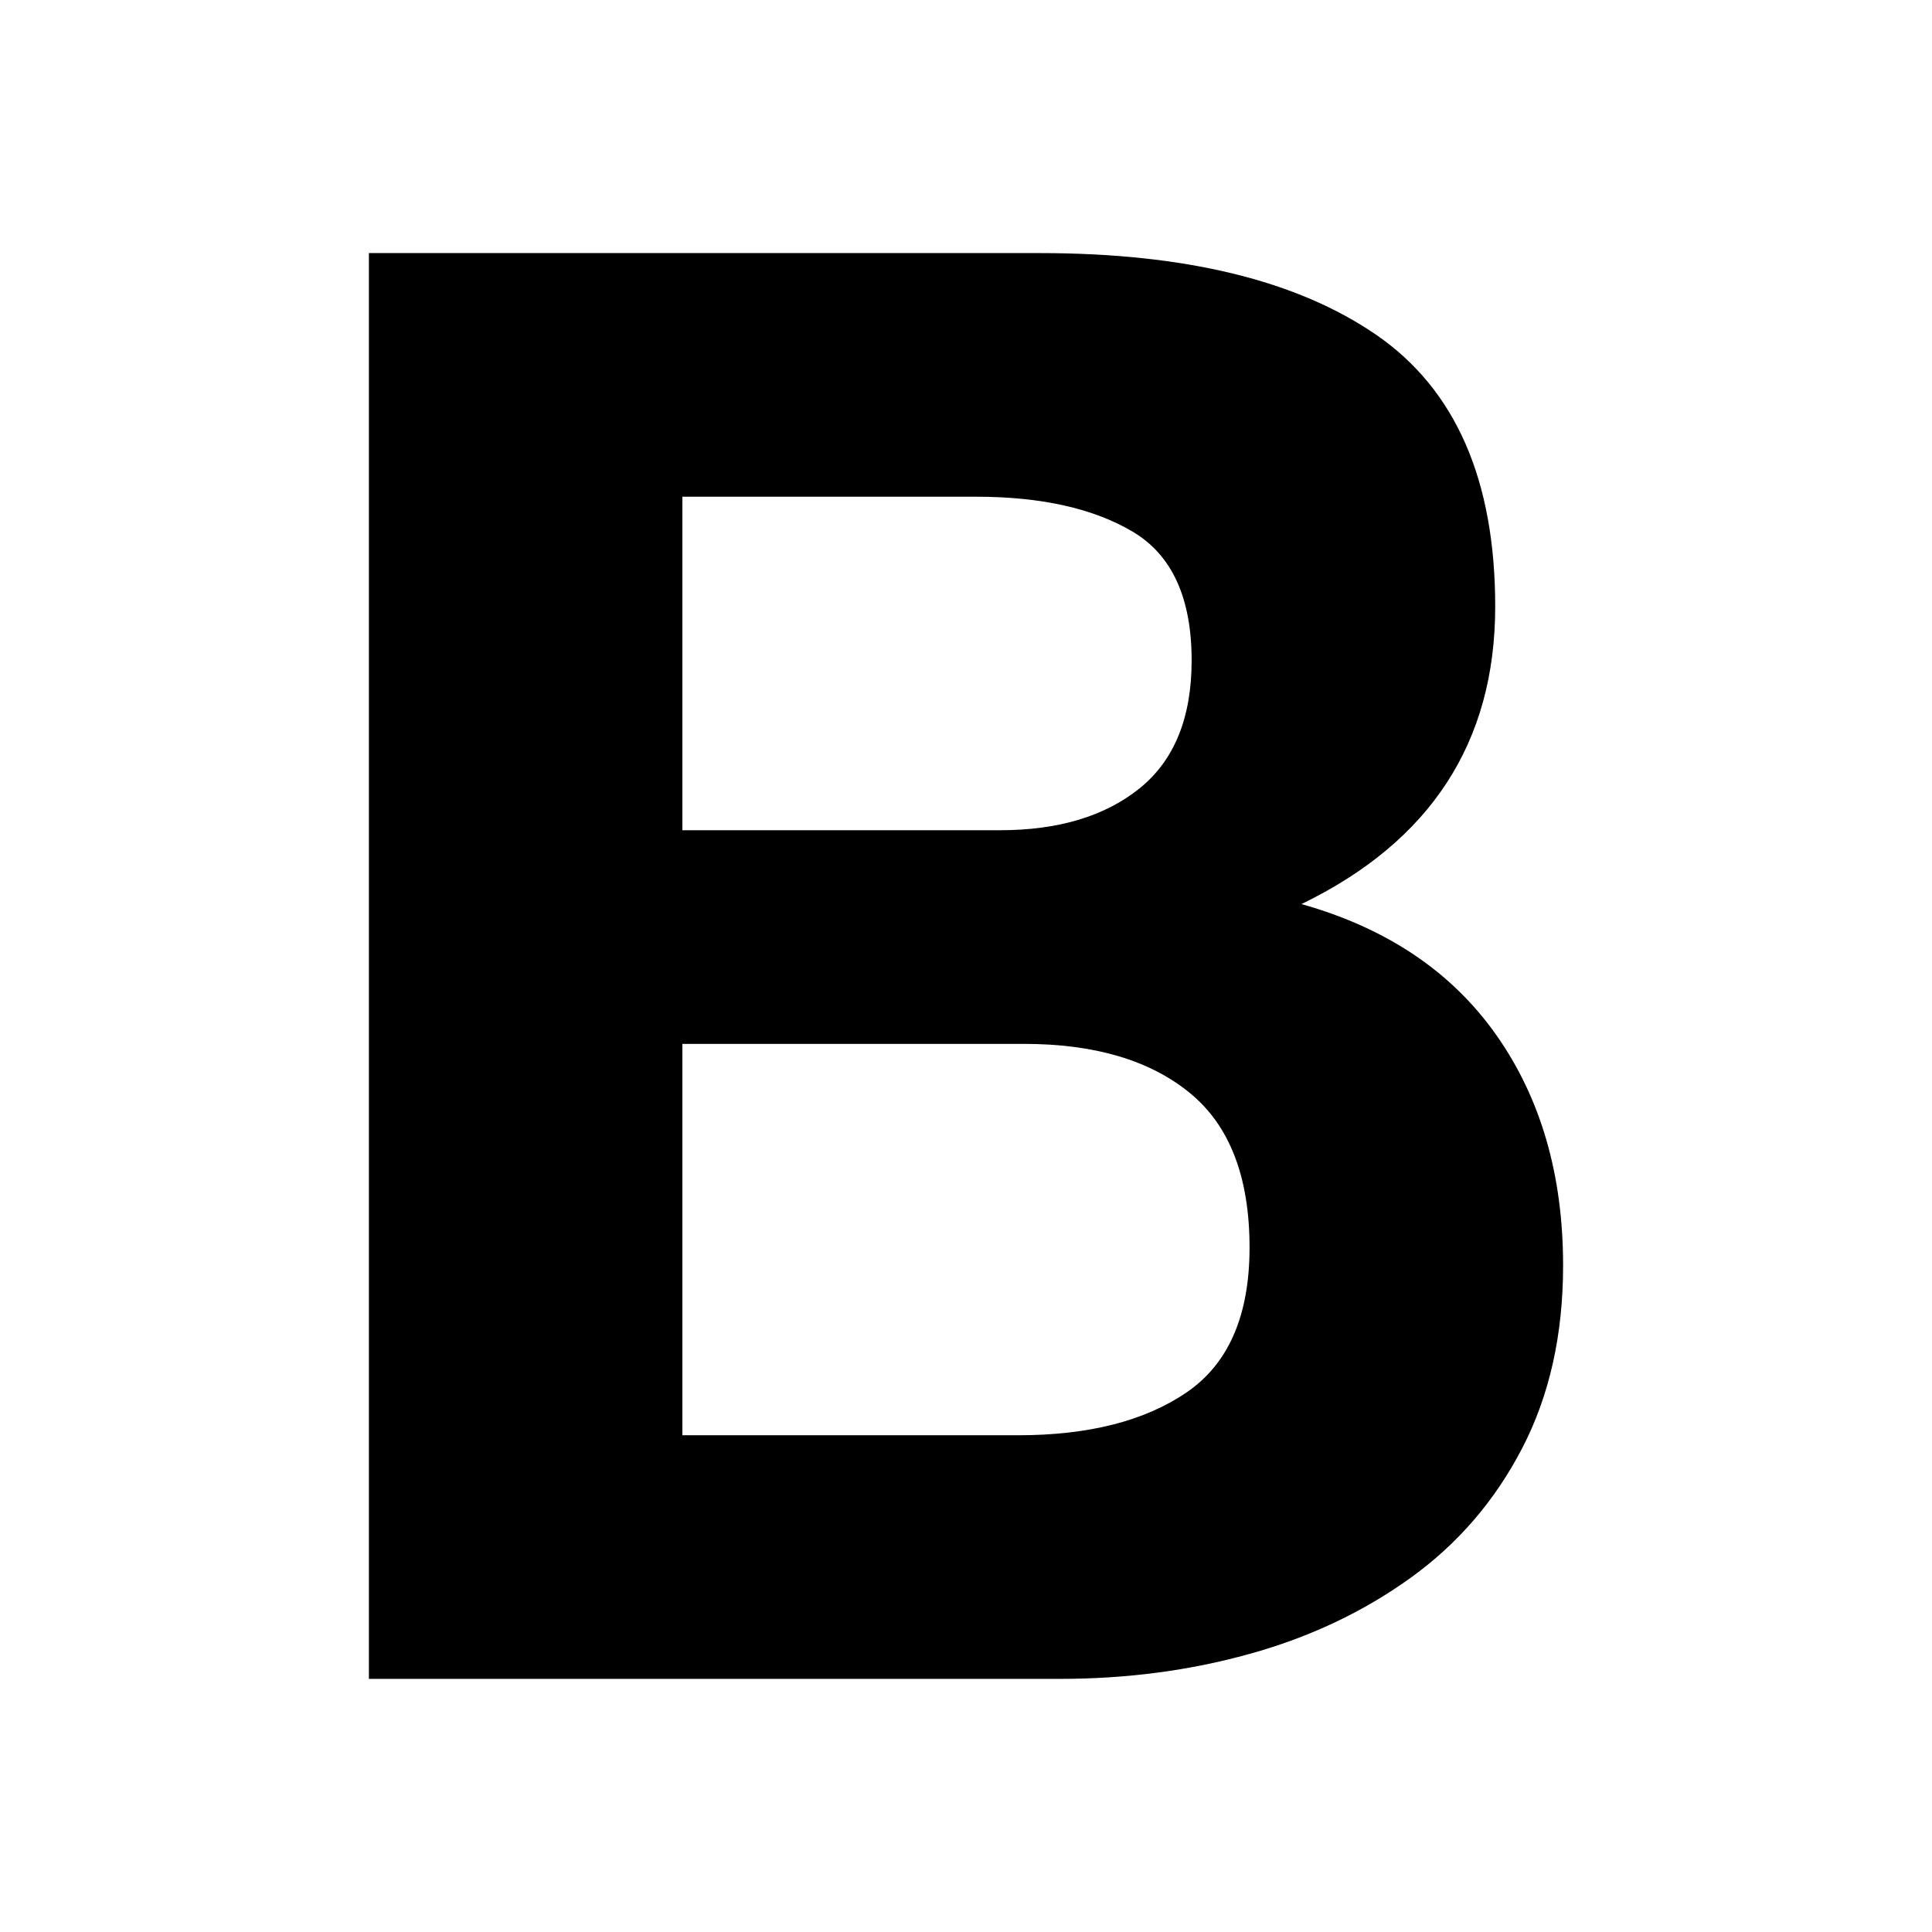 <?xml version="1.0" encoding="UTF-8"?>
<!-- Uploaded to: SVG Repo, www.svgrepo.com, Generator: SVG Repo Mixer Tools -->
<svg fill="#000000" width="800px" height="800px" version="1.1" viewBox="144 144 512 512" xmlns="http://www.w3.org/2000/svg">
 <path d="m241.76 211.07h177.81c38.473 0 68.188 7.234 89.184 21.688 20.992 14.473 31.492 38.457 31.492 71.984 0 35.988-17.121 62.262-51.344 78.848 22.574 6.348 39.781 17.91 51.602 34.656 11.824 16.766 17.734 37.145 17.734 61.133 0 18.348-3.617 34.5-10.848 48.418-7.238 13.957-17.121 25.406-29.641 34.398-12.516 8.996-26.73 15.715-42.605 20.105-15.871 4.43-32.641 6.621-50.273 6.621h-183.11zm83.082 152.95h84.145c15.516 0 27.855-3.715 37.051-11.129 9.152-7.394 13.758-18.688 13.758-33.867 0-16.57-5.215-27.957-15.617-34.121-10.402-6.168-24.258-9.27-41.539-9.27h-77.797zm0 160.34h88.91c18.703 0 33.609-3.777 44.723-11.371 11.109-7.594 16.668-20.383 16.668-38.371 0-18.707-5.281-32.371-15.871-41.012-10.578-8.641-25.23-12.969-43.934-12.969l-90.496 0.004z"/>
</svg>